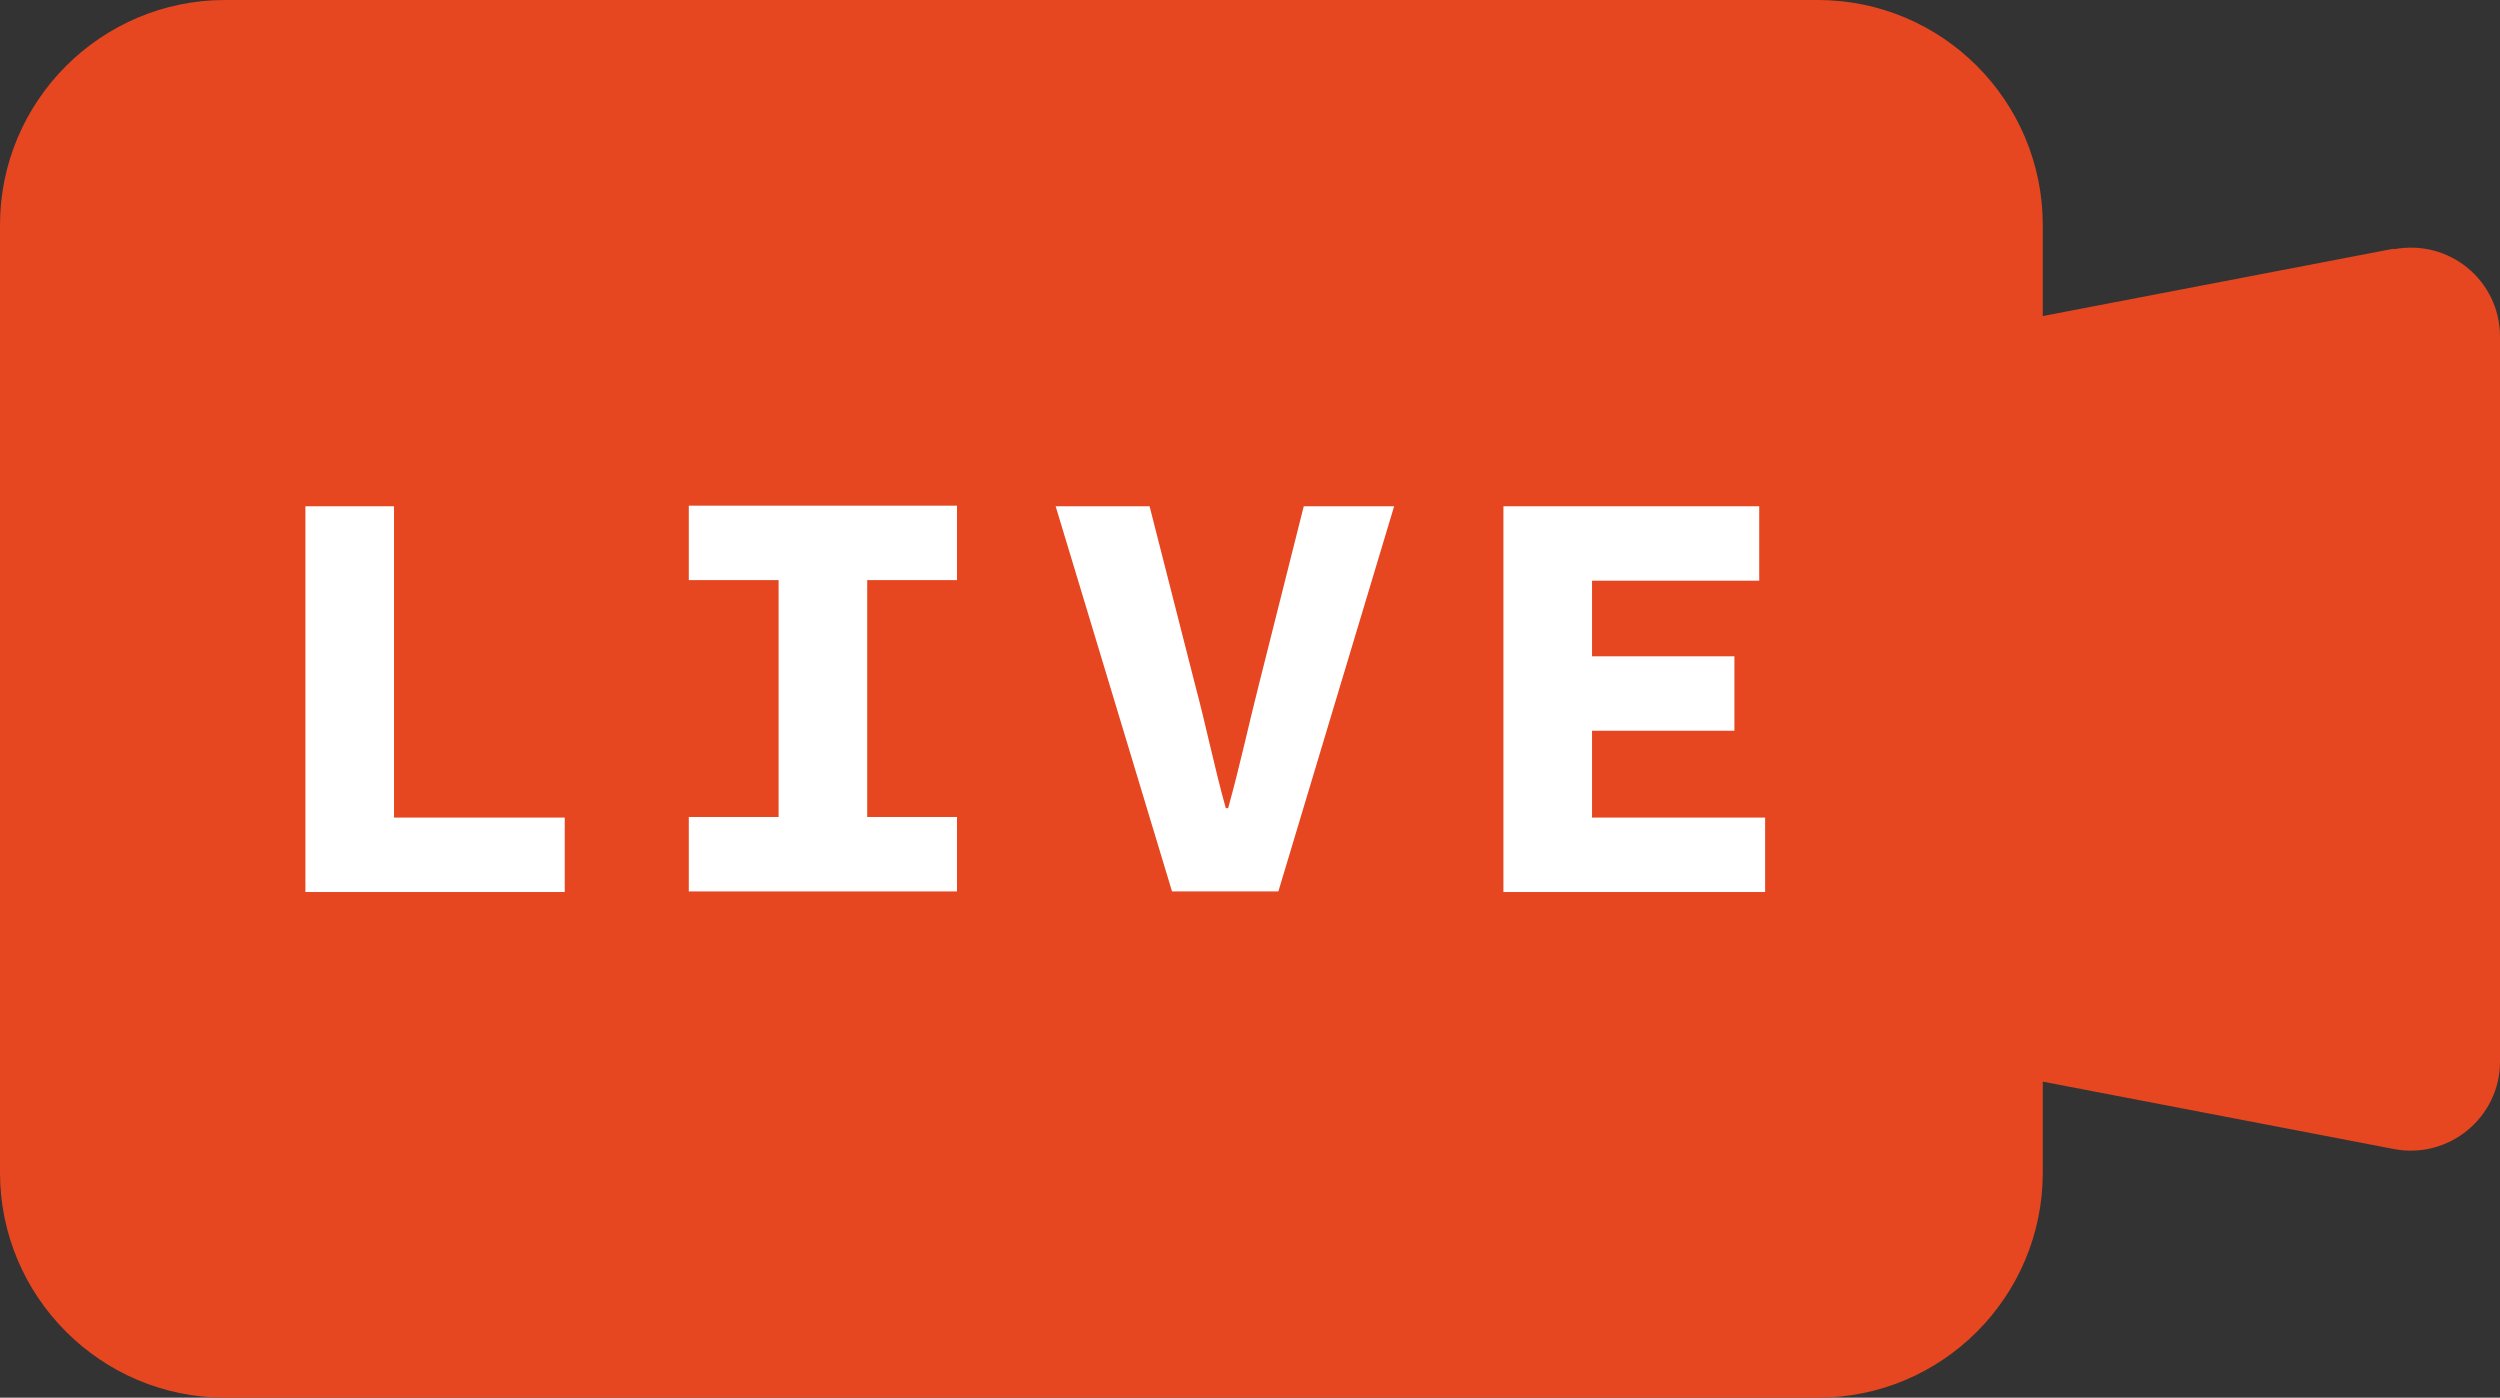 <?xml version="1.0" encoding="UTF-8"?><svg id="_レイヤー_2" xmlns="http://www.w3.org/2000/svg" viewBox="0 0 42.32 23.66"><rect x="0" y="0" width="42.32" height="23.66" fill="#333333" stroke="none"/><defs><style>.cls-1{fill:#fff;}.cls-2{fill:#e64720;}</style></defs><g id="_テキスト"><path class="cls-2" d="M40.52,4.21l-5.94,1.14v-1.54C34.58,1.71,32.88,0,30.77,0H3.81C1.71,0,0,1.71,0,3.81v16.04C0,21.95,1.71,23.66,3.81,23.66h26.96c2.11,0,3.81-1.71,3.81-3.81v-1.54l5.94,1.14c.93.18,1.8-.53,1.8-1.48V5.7c0-.95-.86-1.66-1.8-1.48Z"/><path class="cls-1" d="M5.17,8.57h1.5v5.27h2.89v1.26h-4.39v-6.52Z"/><path class="cls-1" d="M11.66,13.83h1.52v-4.01h-1.52v-1.26h4.54v1.26h-1.52v4.01h1.52v1.26h-4.54v-1.26Z"/><path class="cls-1" d="M17.87,8.57h1.59l.77,3.02c.19.71.32,1.37.52,2.09h.04c.2-.72.34-1.38.52-2.09l.76-3.02h1.53l-1.96,6.52h-1.8l-1.97-6.52Z"/><path class="cls-1" d="M25.45,8.57h4.33v1.26h-2.83v1.28h2.41v1.26h-2.41v1.47h2.93v1.26h-4.43v-6.52Z"/></g></svg>